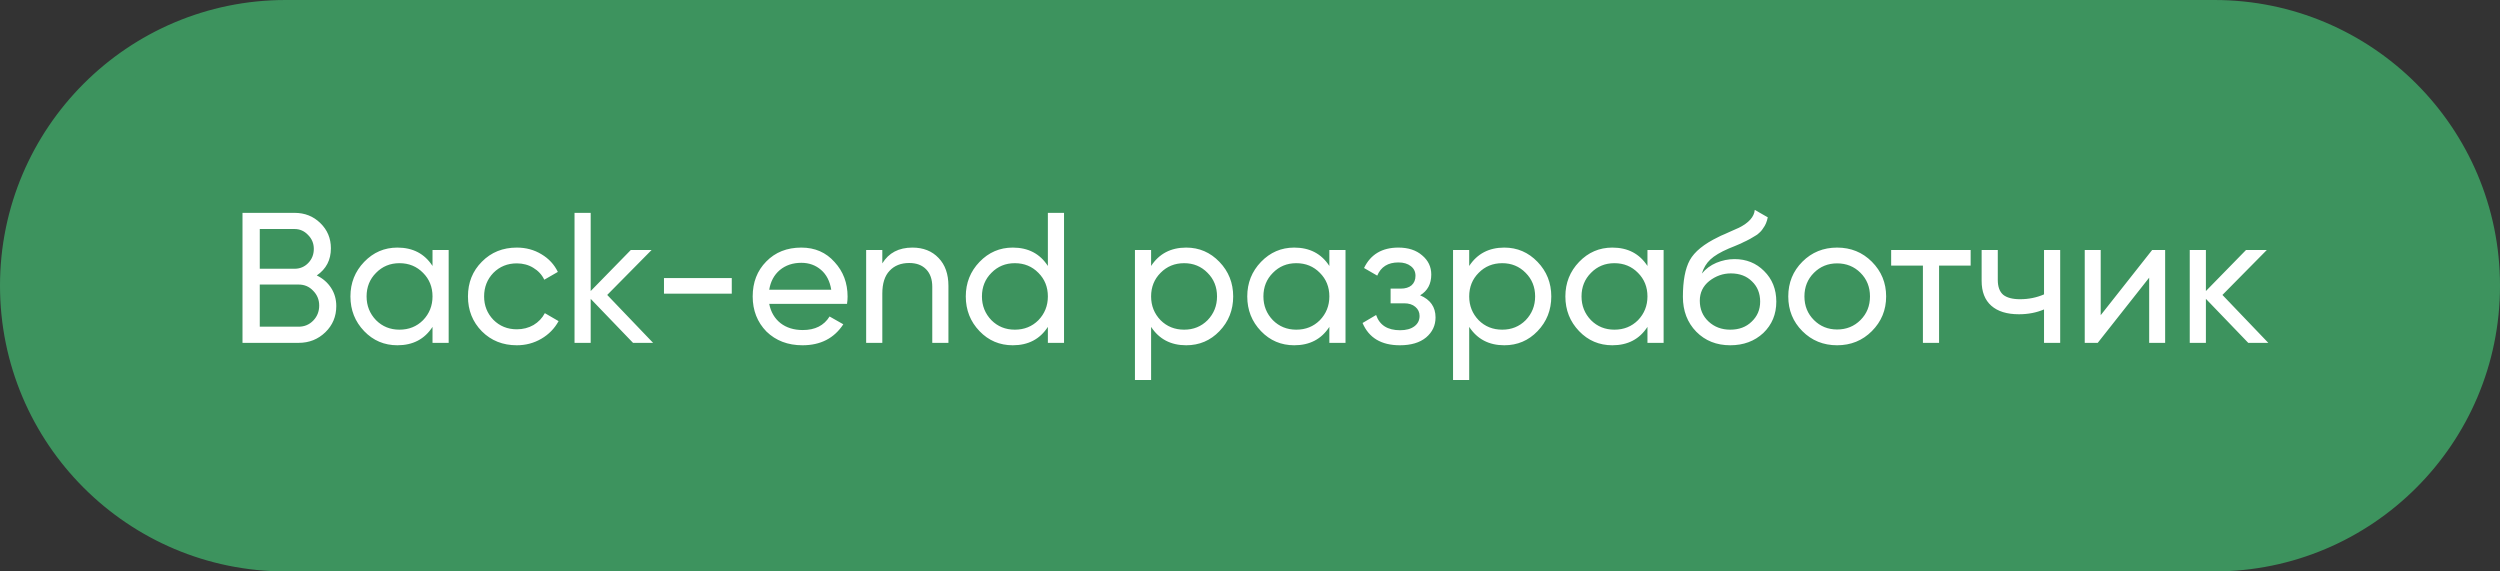 <?xml version="1.0" encoding="UTF-8"?> <svg xmlns="http://www.w3.org/2000/svg" width="175" height="40" viewBox="0 0 175 40" fill="none"><rect x="0" y="0" width="175" height="40" fill="#333333" stroke="none"/> <path d="M1 20C1 9.507 9.507 1 20 1H155C165.493 1 174 9.507 174 20C174 30.493 165.493 39 155 39H20C9.507 39 1 30.493 1 20Z" fill="#3D935E"></path> <path d="M1 20C1 9.507 9.507 1 20 1H155C165.493 1 174 9.507 174 20C174 30.493 165.493 39 155 39H20C9.507 39 1 30.493 1 20Z" stroke="#3D935E" stroke-width="2"></path> <path d="M22.175 19.281C22.6 19.489 22.933 19.779 23.176 20.152C23.419 20.525 23.54 20.949 23.54 21.426C23.54 22.154 23.284 22.765 22.773 23.259C22.262 23.753 21.638 24 20.901 24H16.975V14.9H20.615C21.334 14.9 21.937 15.138 22.422 15.615C22.916 16.092 23.163 16.681 23.163 17.383C23.163 18.198 22.834 18.83 22.175 19.281ZM20.615 16.031H18.184V18.813H20.615C20.996 18.813 21.317 18.679 21.577 18.41C21.837 18.141 21.967 17.812 21.967 17.422C21.967 17.041 21.833 16.716 21.564 16.447C21.304 16.17 20.988 16.031 20.615 16.031ZM18.184 22.869H20.901C21.308 22.869 21.651 22.726 21.928 22.44C22.205 22.154 22.344 21.803 22.344 21.387C22.344 20.98 22.201 20.633 21.915 20.347C21.646 20.061 21.308 19.918 20.901 19.918H18.184V22.869ZM30.276 18.618V17.5H31.407V24H30.276V22.882C29.721 23.74 28.902 24.169 27.819 24.169C26.901 24.169 26.125 23.84 25.492 23.181C24.851 22.514 24.53 21.703 24.53 20.75C24.53 19.805 24.851 18.999 25.492 18.332C26.134 17.665 26.909 17.331 27.819 17.331C28.902 17.331 29.721 17.76 30.276 18.618ZM27.962 23.077C28.621 23.077 29.171 22.856 29.613 22.414C30.055 21.955 30.276 21.4 30.276 20.75C30.276 20.091 30.055 19.541 29.613 19.099C29.171 18.648 28.621 18.423 27.962 18.423C27.312 18.423 26.766 18.648 26.324 19.099C25.882 19.541 25.661 20.091 25.661 20.75C25.661 21.4 25.882 21.955 26.324 22.414C26.766 22.856 27.312 23.077 27.962 23.077ZM36.176 24.169C35.196 24.169 34.382 23.844 33.732 23.194C33.082 22.535 32.757 21.721 32.757 20.75C32.757 19.779 33.082 18.969 33.732 18.319C34.382 17.66 35.196 17.331 36.176 17.331C36.817 17.331 37.393 17.487 37.905 17.799C38.416 18.102 38.797 18.514 39.049 19.034L38.1 19.58C37.935 19.233 37.679 18.956 37.333 18.748C36.995 18.54 36.609 18.436 36.176 18.436C35.526 18.436 34.98 18.657 34.538 19.099C34.104 19.55 33.888 20.1 33.888 20.75C33.888 21.391 34.104 21.937 34.538 22.388C34.98 22.83 35.526 23.051 36.176 23.051C36.609 23.051 36.999 22.951 37.346 22.752C37.692 22.544 37.957 22.267 38.139 21.92L39.101 22.479C38.815 22.999 38.412 23.411 37.892 23.714C37.372 24.017 36.8 24.169 36.176 24.169ZM42.505 20.646L45.716 24H44.312L41.348 20.919V24H40.217V14.9H41.348V20.373L44.156 17.5H45.612L42.505 20.646ZM51.224 20.555H46.479V19.463H51.224V20.555ZM59.292 21.27H53.845C53.958 21.842 54.222 22.293 54.638 22.622C55.054 22.943 55.574 23.103 56.198 23.103C57.056 23.103 57.68 22.787 58.07 22.154L59.032 22.7C58.391 23.679 57.438 24.169 56.172 24.169C55.15 24.169 54.309 23.848 53.65 23.207C53.009 22.548 52.688 21.729 52.688 20.75C52.688 19.762 53.005 18.947 53.637 18.306C54.27 17.656 55.089 17.331 56.094 17.331C57.048 17.331 57.823 17.669 58.421 18.345C59.028 19.004 59.331 19.81 59.331 20.763C59.331 20.928 59.318 21.097 59.292 21.27ZM56.094 18.397C55.496 18.397 54.994 18.566 54.586 18.904C54.188 19.242 53.941 19.701 53.845 20.282H58.187C58.092 19.684 57.854 19.22 57.472 18.891C57.091 18.562 56.632 18.397 56.094 18.397ZM63.868 17.331C64.631 17.331 65.242 17.574 65.701 18.059C66.161 18.536 66.39 19.186 66.39 20.009V24H65.259V20.074C65.259 19.554 65.116 19.147 64.83 18.852C64.544 18.557 64.15 18.41 63.647 18.41C63.067 18.41 62.607 18.592 62.269 18.956C61.931 19.311 61.762 19.844 61.762 20.555V24H60.631V17.5H61.762V18.436C62.213 17.699 62.915 17.331 63.868 17.331ZM73.351 18.618V14.9H74.482V24H73.351V22.882C72.797 23.74 71.978 24.169 70.894 24.169C69.976 24.169 69.2 23.84 68.567 23.181C67.926 22.514 67.605 21.703 67.605 20.75C67.605 19.805 67.926 18.999 68.567 18.332C69.209 17.665 69.984 17.331 70.894 17.331C71.978 17.331 72.797 17.76 73.351 18.618ZM71.037 23.077C71.696 23.077 72.246 22.856 72.688 22.414C73.13 21.955 73.351 21.4 73.351 20.75C73.351 20.091 73.13 19.541 72.688 19.099C72.246 18.648 71.696 18.423 71.037 18.423C70.387 18.423 69.841 18.648 69.399 19.099C68.957 19.541 68.736 20.091 68.736 20.75C68.736 21.4 68.957 21.955 69.399 22.414C69.841 22.856 70.387 23.077 71.037 23.077ZM83.034 17.331C83.944 17.331 84.72 17.665 85.361 18.332C86.002 18.999 86.323 19.805 86.323 20.75C86.323 21.703 86.002 22.514 85.361 23.181C84.728 23.84 83.953 24.169 83.034 24.169C81.959 24.169 81.14 23.74 80.577 22.882V26.6H79.446V17.5H80.577V18.618C81.14 17.76 81.959 17.331 83.034 17.331ZM82.891 23.077C83.541 23.077 84.087 22.856 84.529 22.414C84.971 21.955 85.192 21.4 85.192 20.75C85.192 20.091 84.971 19.541 84.529 19.099C84.087 18.648 83.541 18.423 82.891 18.423C82.232 18.423 81.682 18.648 81.24 19.099C80.798 19.541 80.577 20.091 80.577 20.75C80.577 21.4 80.798 21.955 81.24 22.414C81.682 22.856 82.232 23.077 82.891 23.077ZM93.055 18.618V17.5H94.186V24H93.055V22.882C92.5 23.74 91.681 24.169 90.597 24.169C89.679 24.169 88.903 23.84 88.27 23.181C87.629 22.514 87.308 21.703 87.308 20.75C87.308 19.805 87.629 18.999 88.27 18.332C88.912 17.665 89.688 17.331 90.597 17.331C91.681 17.331 92.5 17.76 93.055 18.618ZM90.74 23.077C91.399 23.077 91.95 22.856 92.391 22.414C92.834 21.955 93.055 21.4 93.055 20.75C93.055 20.091 92.834 19.541 92.391 19.099C91.95 18.648 91.399 18.423 90.74 18.423C90.091 18.423 89.544 18.648 89.103 19.099C88.66 19.541 88.439 20.091 88.439 20.75C88.439 21.4 88.66 21.955 89.103 22.414C89.544 22.856 90.091 23.077 90.74 23.077ZM99.409 20.672C100.128 20.975 100.488 21.491 100.488 22.219C100.488 22.782 100.267 23.25 99.825 23.623C99.383 23.987 98.772 24.169 97.992 24.169C96.692 24.169 95.821 23.649 95.379 22.609L96.328 22.05C96.571 22.761 97.13 23.116 98.005 23.116C98.43 23.116 98.763 23.025 99.006 22.843C99.249 22.661 99.37 22.418 99.37 22.115C99.37 21.855 99.27 21.643 99.071 21.478C98.88 21.313 98.62 21.231 98.291 21.231H97.342V20.204H98.044C98.373 20.204 98.629 20.126 98.811 19.97C98.993 19.805 99.084 19.584 99.084 19.307C99.084 19.021 98.976 18.796 98.759 18.631C98.542 18.458 98.252 18.371 97.888 18.371C97.16 18.371 96.666 18.679 96.406 19.294L95.483 18.761C95.942 17.808 96.744 17.331 97.888 17.331C98.581 17.331 99.136 17.513 99.552 17.877C99.977 18.232 100.189 18.679 100.189 19.216C100.189 19.875 99.929 20.36 99.409 20.672ZM105.301 17.331C106.211 17.331 106.987 17.665 107.628 18.332C108.27 18.999 108.59 19.805 108.59 20.75C108.59 21.703 108.27 22.514 107.628 23.181C106.996 23.84 106.22 24.169 105.301 24.169C104.227 24.169 103.408 23.74 102.844 22.882V26.6H101.713V17.5H102.844V18.618C103.408 17.76 104.227 17.331 105.301 17.331ZM105.158 23.077C105.808 23.077 106.354 22.856 106.796 22.414C107.238 21.955 107.459 21.4 107.459 20.75C107.459 20.091 107.238 19.541 106.796 19.099C106.354 18.648 105.808 18.423 105.158 18.423C104.5 18.423 103.949 18.648 103.507 19.099C103.065 19.541 102.844 20.091 102.844 20.75C102.844 21.4 103.065 21.955 103.507 22.414C103.949 22.856 104.5 23.077 105.158 23.077ZM115.322 18.618V17.5H116.453V24H115.322V22.882C114.767 23.74 113.948 24.169 112.865 24.169C111.946 24.169 111.171 23.84 110.538 23.181C109.897 22.514 109.576 21.703 109.576 20.75C109.576 19.805 109.897 18.999 110.538 18.332C111.179 17.665 111.955 17.331 112.865 17.331C113.948 17.331 114.767 17.76 115.322 18.618ZM113.008 23.077C113.667 23.077 114.217 22.856 114.659 22.414C115.101 21.955 115.322 21.4 115.322 20.75C115.322 20.091 115.101 19.541 114.659 19.099C114.217 18.648 113.667 18.423 113.008 18.423C112.358 18.423 111.812 18.648 111.37 19.099C110.928 19.541 110.707 20.091 110.707 20.75C110.707 21.4 110.928 21.955 111.37 22.414C111.812 22.856 112.358 23.077 113.008 23.077ZM121.118 24.169C120.156 24.169 119.363 23.853 118.739 23.22C118.115 22.579 117.803 21.764 117.803 20.776C117.803 19.658 117.963 18.804 118.284 18.215C118.613 17.617 119.28 17.075 120.286 16.59C120.338 16.564 120.398 16.534 120.468 16.499C120.546 16.464 120.637 16.425 120.741 16.382C120.853 16.33 120.949 16.287 121.027 16.252L121.729 15.94C122.422 15.593 122.79 15.177 122.834 14.692L123.744 15.212C123.683 15.515 123.583 15.758 123.445 15.94C123.436 15.957 123.41 15.996 123.367 16.057C123.323 16.109 123.293 16.148 123.276 16.174C123.258 16.191 123.228 16.222 123.185 16.265C123.15 16.3 123.111 16.334 123.068 16.369C123.033 16.404 122.985 16.438 122.925 16.473C122.604 16.672 122.374 16.802 122.236 16.863C122.184 16.889 122.127 16.915 122.067 16.941C122.015 16.967 121.971 16.989 121.937 17.006C121.902 17.023 121.876 17.036 121.859 17.045L121.43 17.227L121.014 17.396C120.433 17.647 120.004 17.903 119.727 18.163C119.449 18.423 119.25 18.752 119.129 19.151C119.397 18.822 119.735 18.57 120.143 18.397C120.559 18.224 120.983 18.137 121.417 18.137C122.24 18.137 122.929 18.414 123.484 18.969C124.056 19.532 124.342 20.247 124.342 21.114C124.342 21.998 124.038 22.73 123.432 23.311C122.816 23.883 122.045 24.169 121.118 24.169ZM123.211 21.114C123.211 20.533 123.02 20.061 122.639 19.697C122.266 19.324 121.772 19.138 121.157 19.138C120.611 19.138 120.108 19.316 119.649 19.671C119.207 20.026 118.986 20.486 118.986 21.049C118.986 21.638 119.189 22.124 119.597 22.505C120.004 22.886 120.511 23.077 121.118 23.077C121.733 23.077 122.231 22.891 122.613 22.518C123.011 22.145 123.211 21.677 123.211 21.114ZM131.029 23.181C130.37 23.84 129.56 24.169 128.598 24.169C127.636 24.169 126.825 23.84 126.167 23.181C125.508 22.522 125.179 21.712 125.179 20.75C125.179 19.788 125.508 18.978 126.167 18.319C126.825 17.66 127.636 17.331 128.598 17.331C129.56 17.331 130.37 17.66 131.029 18.319C131.696 18.986 132.03 19.797 132.03 20.75C132.03 21.703 131.696 22.514 131.029 23.181ZM128.598 23.064C129.248 23.064 129.794 22.843 130.236 22.401C130.678 21.959 130.899 21.409 130.899 20.75C130.899 20.091 130.678 19.541 130.236 19.099C129.794 18.657 129.248 18.436 128.598 18.436C127.956 18.436 127.415 18.657 126.973 19.099C126.531 19.541 126.31 20.091 126.31 20.75C126.31 21.409 126.531 21.959 126.973 22.401C127.415 22.843 127.956 23.064 128.598 23.064ZM132.381 17.5H137.945V18.592H135.735V24H134.604V18.592H132.381V17.5ZM143.082 20.607V17.5H144.213V24H143.082V21.66C142.553 21.885 141.968 21.998 141.327 21.998C140.486 21.998 139.841 21.799 139.39 21.4C138.939 21.001 138.714 20.421 138.714 19.658V17.5H139.845V19.593C139.845 20.07 139.971 20.416 140.222 20.633C140.482 20.841 140.876 20.945 141.405 20.945C142.003 20.945 142.562 20.832 143.082 20.607ZM147.049 22.063L150.65 17.5H151.56V24H150.442V19.437L146.841 24H145.931V17.5H147.049V22.063ZM155.57 20.646L158.781 24H157.377L154.413 20.919V24H153.282V17.5H154.413V20.373L157.221 17.5H158.677L155.57 20.646Z" fill="white"></path> </svg> 